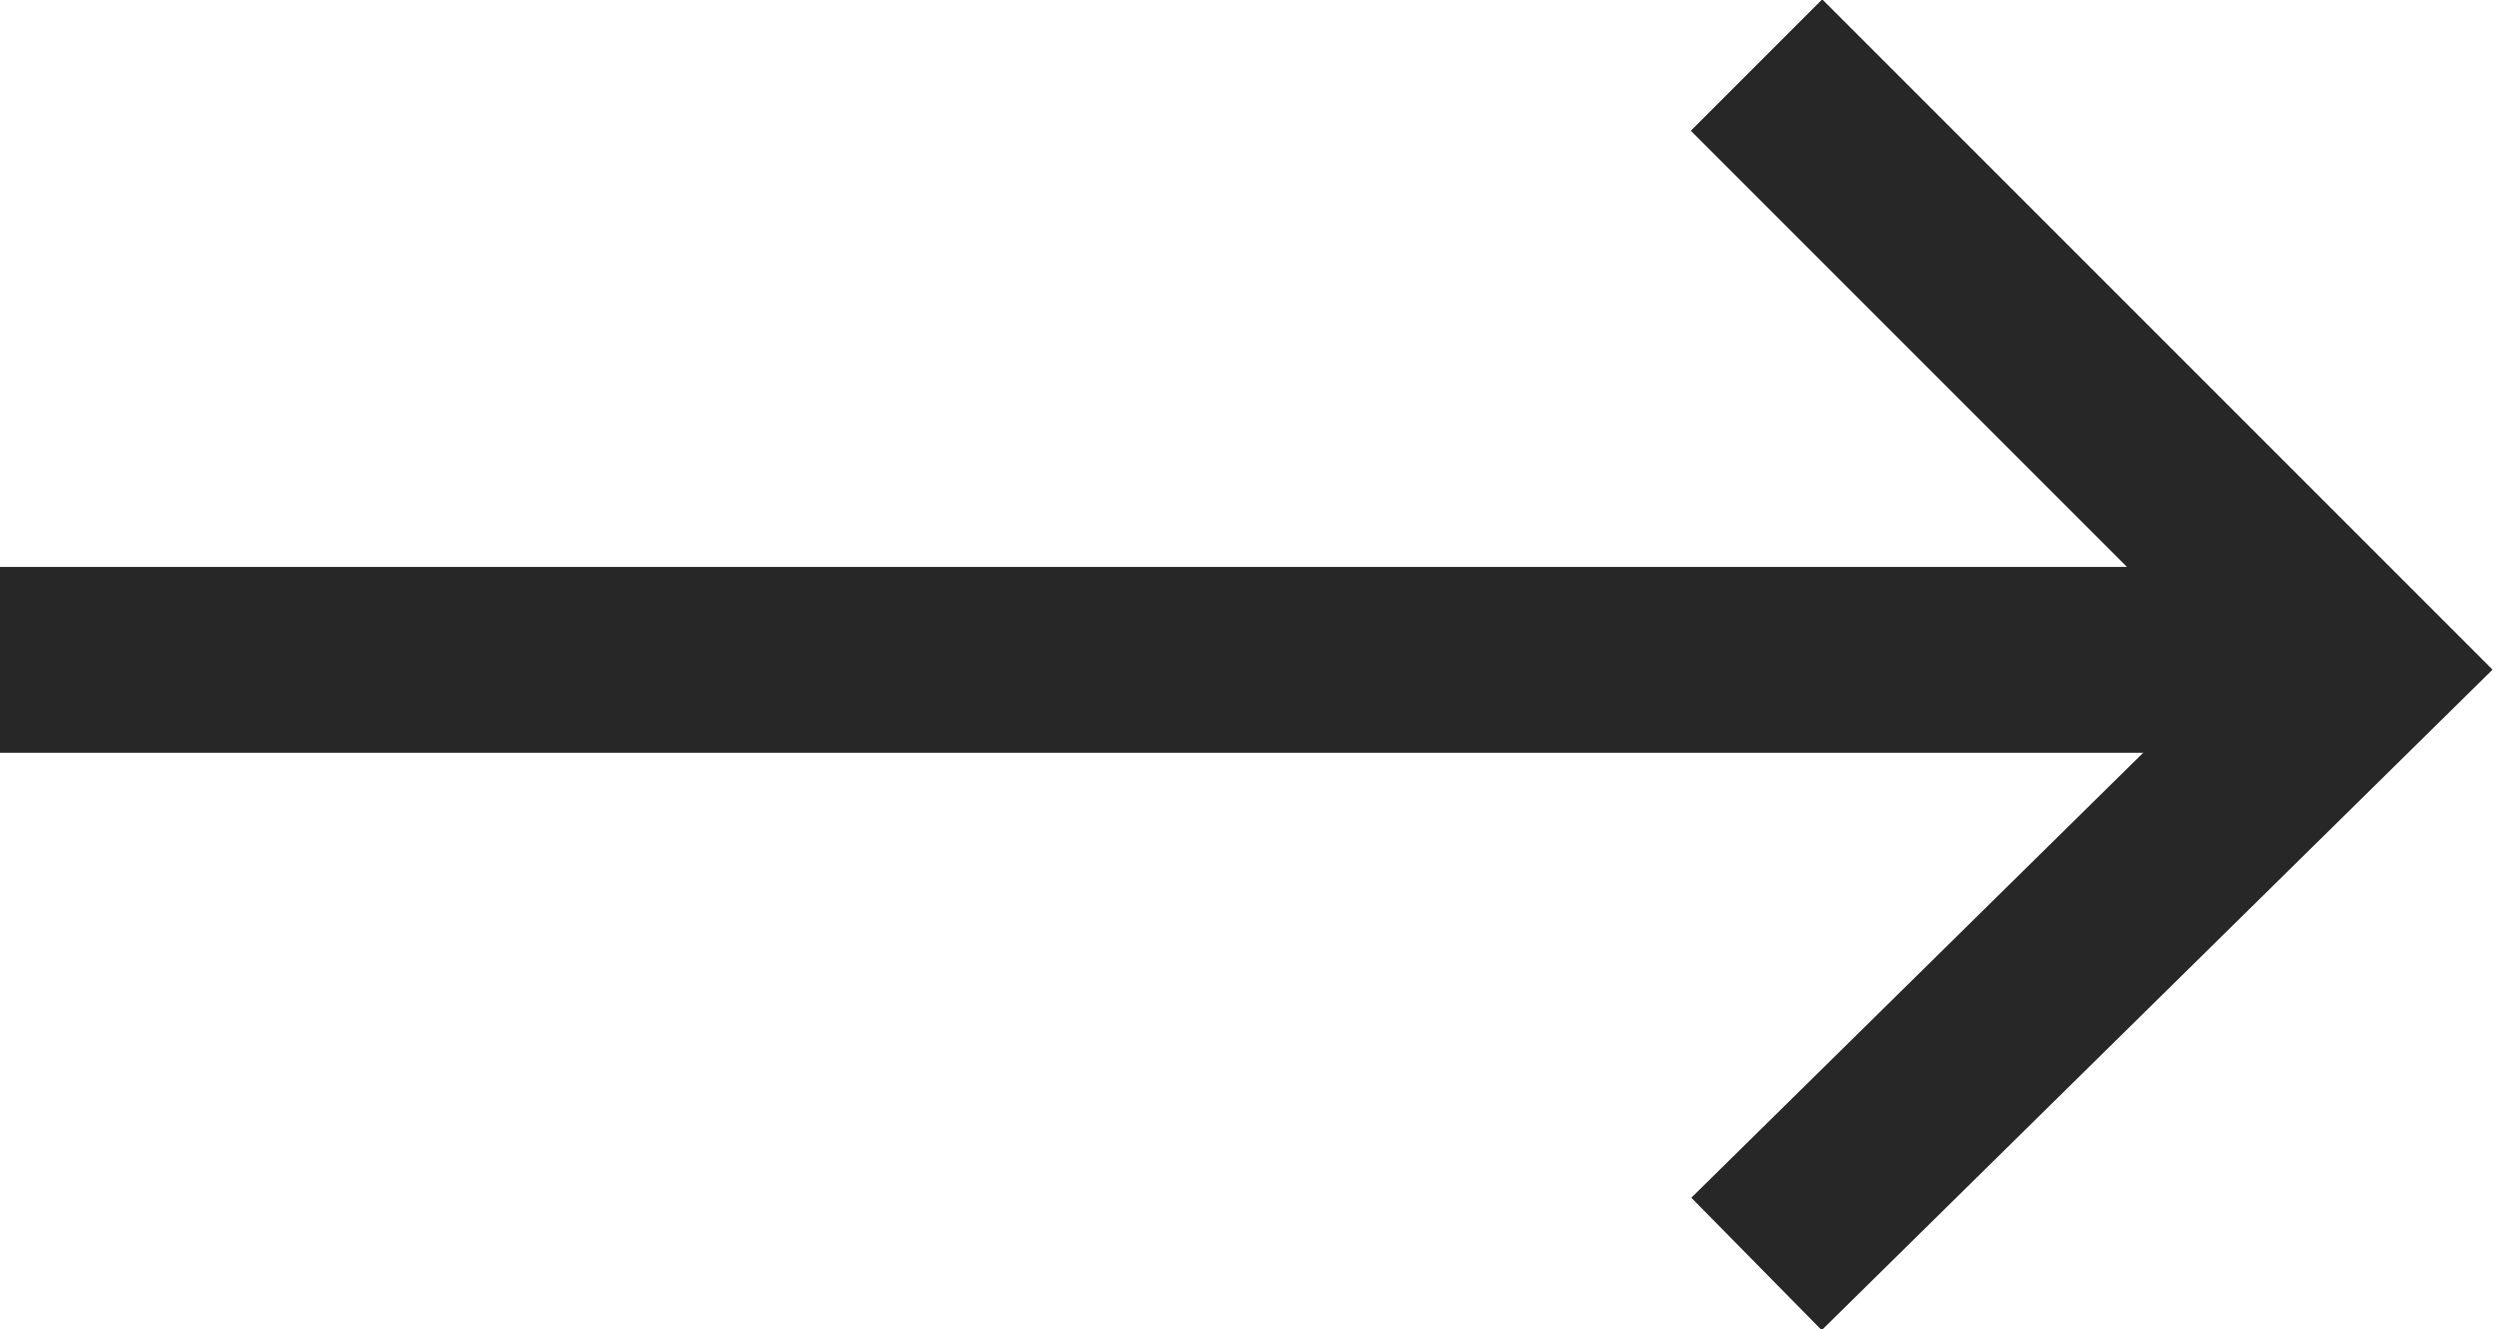 <?xml version="1.0" encoding="utf-8"?>
<!-- Generator: Adobe Illustrator 26.1.0, SVG Export Plug-In . SVG Version: 6.00 Build 0)  -->
<svg version="1.1" id="Ebene_1" xmlns="http://www.w3.org/2000/svg" xmlns:xlink="http://www.w3.org/1999/xlink" x="0px" y="0px"
	 viewBox="0 0 26.9 14.3" style="enable-background:new 0 0 26.9 14.3;" xml:space="preserve">
<style type="text/css">
	.st0{fill:none;stroke:#282728;stroke-width:2;stroke-linecap:square;}
	.st1{fill:none;stroke:#282728;stroke-width:2;}
</style>
<line id="Line" class="st0" x1="1" y1="7.1" x2="24.2" y2="7.1"/>
<polyline id="Path" class="st1" points="18.9,0.7 25.4,7.2 18.9,13.6 "/>
</svg>
